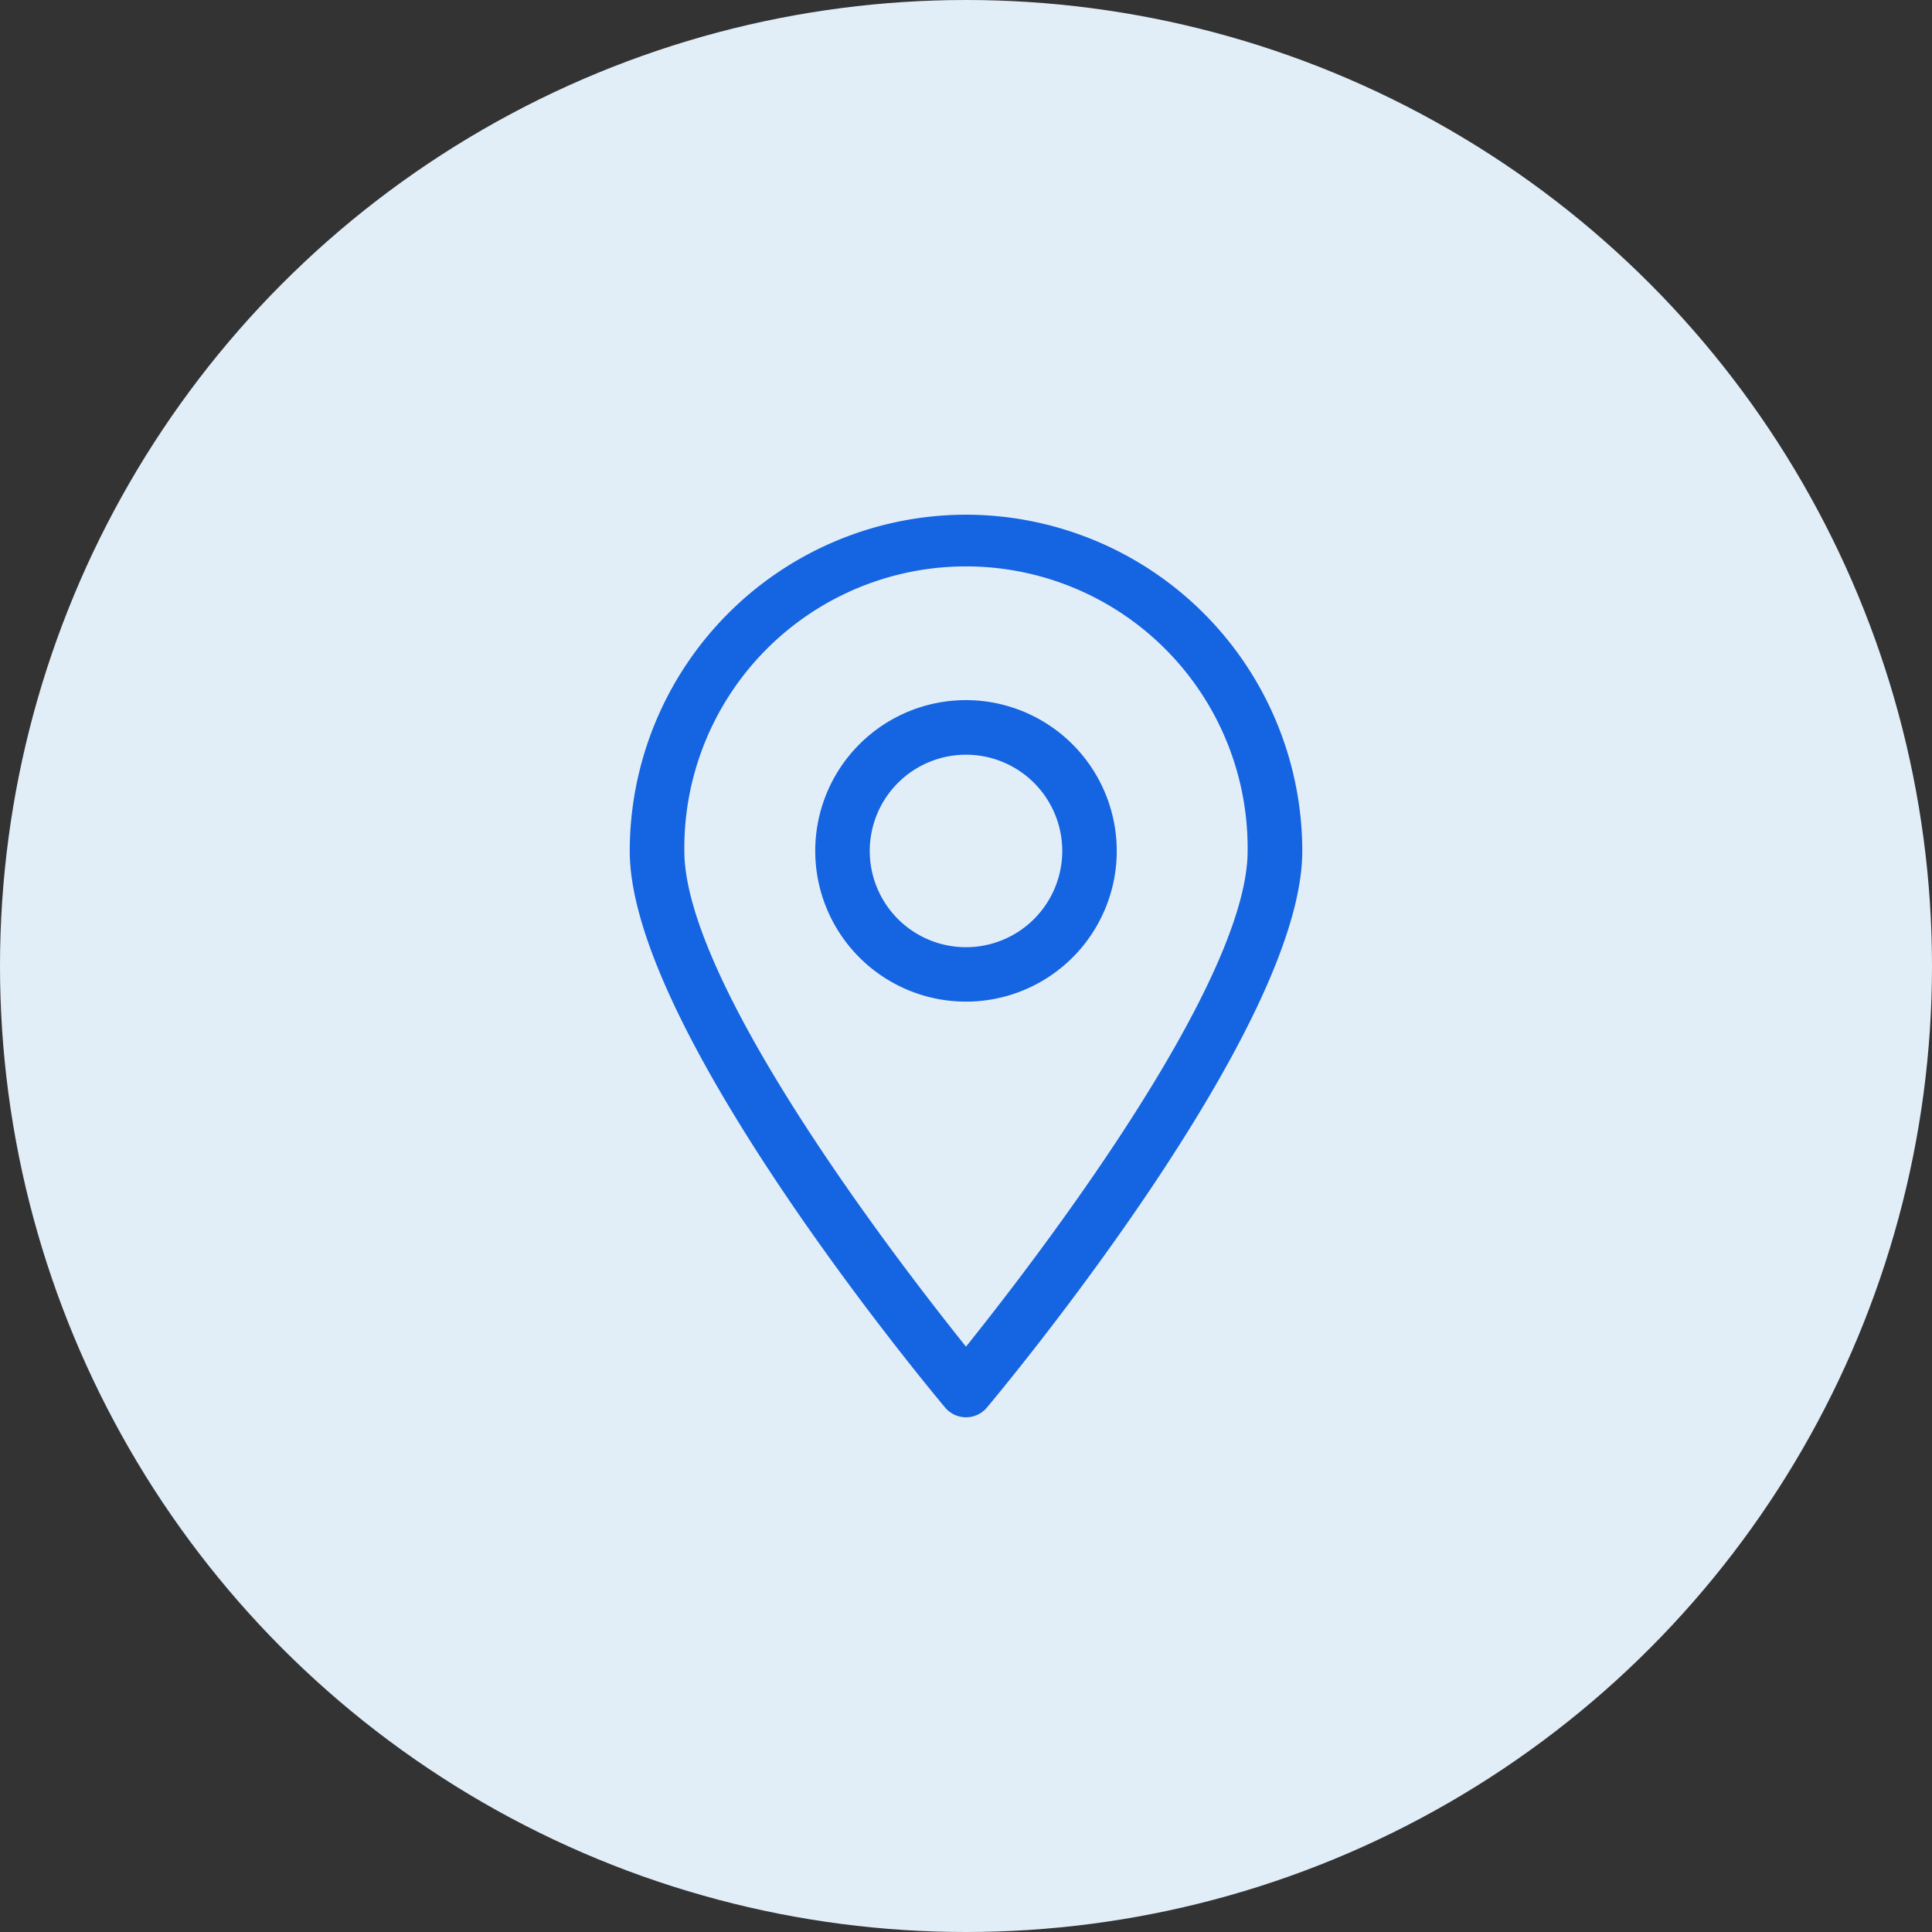 <svg xmlns="http://www.w3.org/2000/svg" width="66" height="66" viewBox="0 0 66 66">
  <rect x="0" y="0" width="66" height="66" fill="#333333" stroke="none"/>
  <g id="Group_37555" data-name="Group 37555" transform="translate(-250 -3732)">
    <circle id="Ellipse_4230" data-name="Ellipse 4230" cx="33" cy="33" r="33" transform="translate(250 3732)" fill="#e1eef8"/>
    <g id="noun_route_4206957" transform="translate(271.763 3731.645)">
      <g id="Group_37331" data-name="Group 37331" transform="translate(0 18.188)">
        <path id="Path_47589" data-name="Path 47589" d="M11.237,39.84A11.248,11.248,0,0,0,0,51.077C0,57.084,10.275,69.408,10.715,69.93a.682.682,0,0,0,1.045,0c.439-.522,10.715-12.84,10.715-18.853A11.248,11.248,0,0,0,11.237,39.84Zm0,28.57C9.13,65.8,1.365,55.867,1.365,51.077a9.872,9.872,0,1,1,19.743,0C21.109,55.867,13.344,65.8,11.237,68.41Z" transform="translate(0 -39.84)" fill="#1564e1" stroke="#1564e1" stroke-width="0.5"/>
        <path id="Path_47590" data-name="Path 47590" d="M15.573,50.51a4.9,4.9,0,1,0,4.9,4.9A4.908,4.908,0,0,0,15.573,50.51Zm0,8.441a3.538,3.538,0,1,1,3.538-3.538A3.539,3.539,0,0,1,15.573,58.951Z" transform="translate(-4.336 -44.176)" fill="#1564e1" stroke="#1564e1" stroke-width="0.5"/>
      </g>
    </g>
  </g>
</svg>
